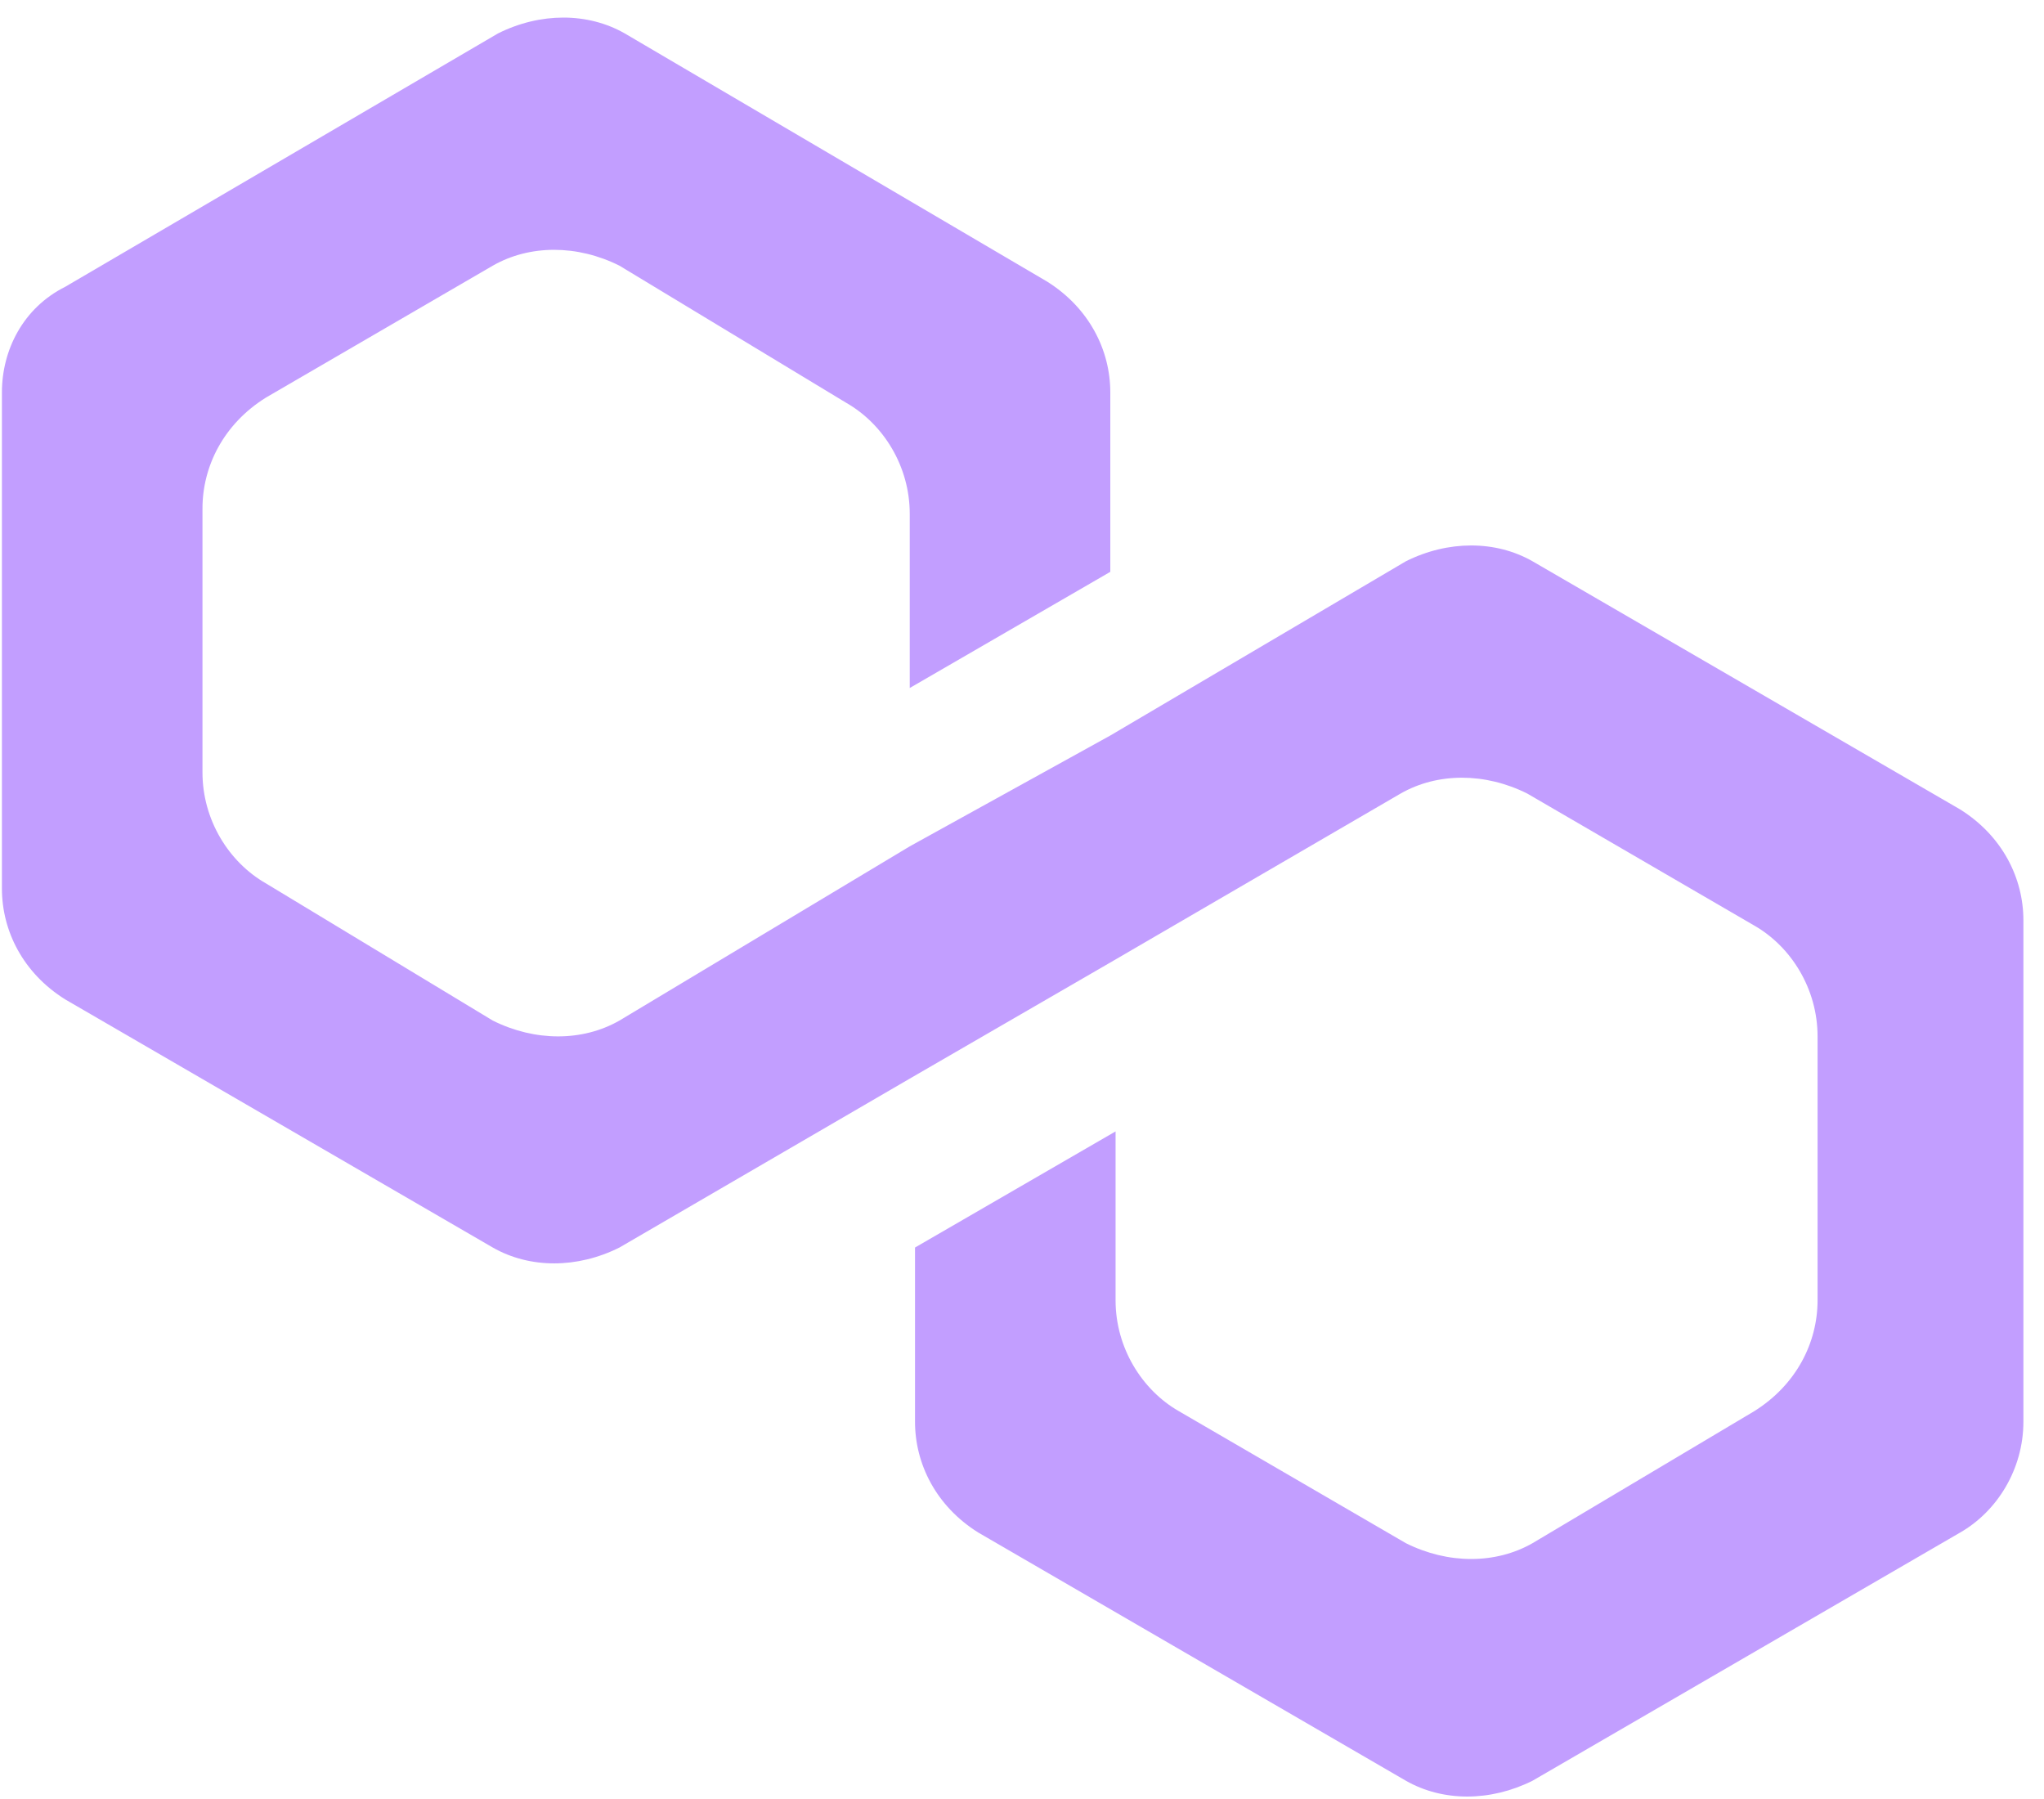 <svg xmlns="http://www.w3.org/2000/svg" width="50" height="44" viewBox="0 0 50 44" fill="none"><path d="M37.489 13.728C36.585 13.212 35.423 13.212 34.39 13.728L27.16 17.989L22.254 20.7L15.153 24.961C14.249 25.477 13.087 25.477 12.054 24.961L6.502 21.604C5.599 21.087 4.953 20.055 4.953 18.892V12.437C4.953 11.404 5.47 10.371 6.502 9.726L12.054 6.498C12.958 5.981 14.12 5.981 15.153 6.498L20.705 9.855C21.608 10.371 22.254 11.404 22.254 12.566V16.827L27.16 13.986V9.597C27.16 8.564 26.644 7.531 25.611 6.885L15.282 0.817C14.378 0.301 13.216 0.301 12.183 0.817L1.596 7.014C0.563 7.531 0.047 8.564 0.047 9.597V21.733C0.047 22.766 0.563 23.799 1.596 24.444L12.054 30.512C12.958 31.029 14.12 31.029 15.153 30.512L22.254 26.381L27.16 23.541L34.261 19.409C35.165 18.892 36.327 18.892 37.36 19.409L42.912 22.637C43.815 23.153 44.461 24.186 44.461 25.348V31.803C44.461 32.836 43.944 33.869 42.912 34.515L37.489 37.743C36.585 38.259 35.423 38.259 34.39 37.743L28.838 34.515C27.935 33.998 27.289 32.965 27.289 31.803V27.672L22.383 30.512V34.773C22.383 35.806 22.899 36.839 23.932 37.484L34.39 43.553C35.294 44.069 36.456 44.069 37.489 43.553L47.947 37.484C48.851 36.968 49.496 35.935 49.496 34.773V22.508C49.496 21.475 48.98 20.442 47.947 19.796L37.489 13.728Z" fill="#C29EFF"></path></svg>